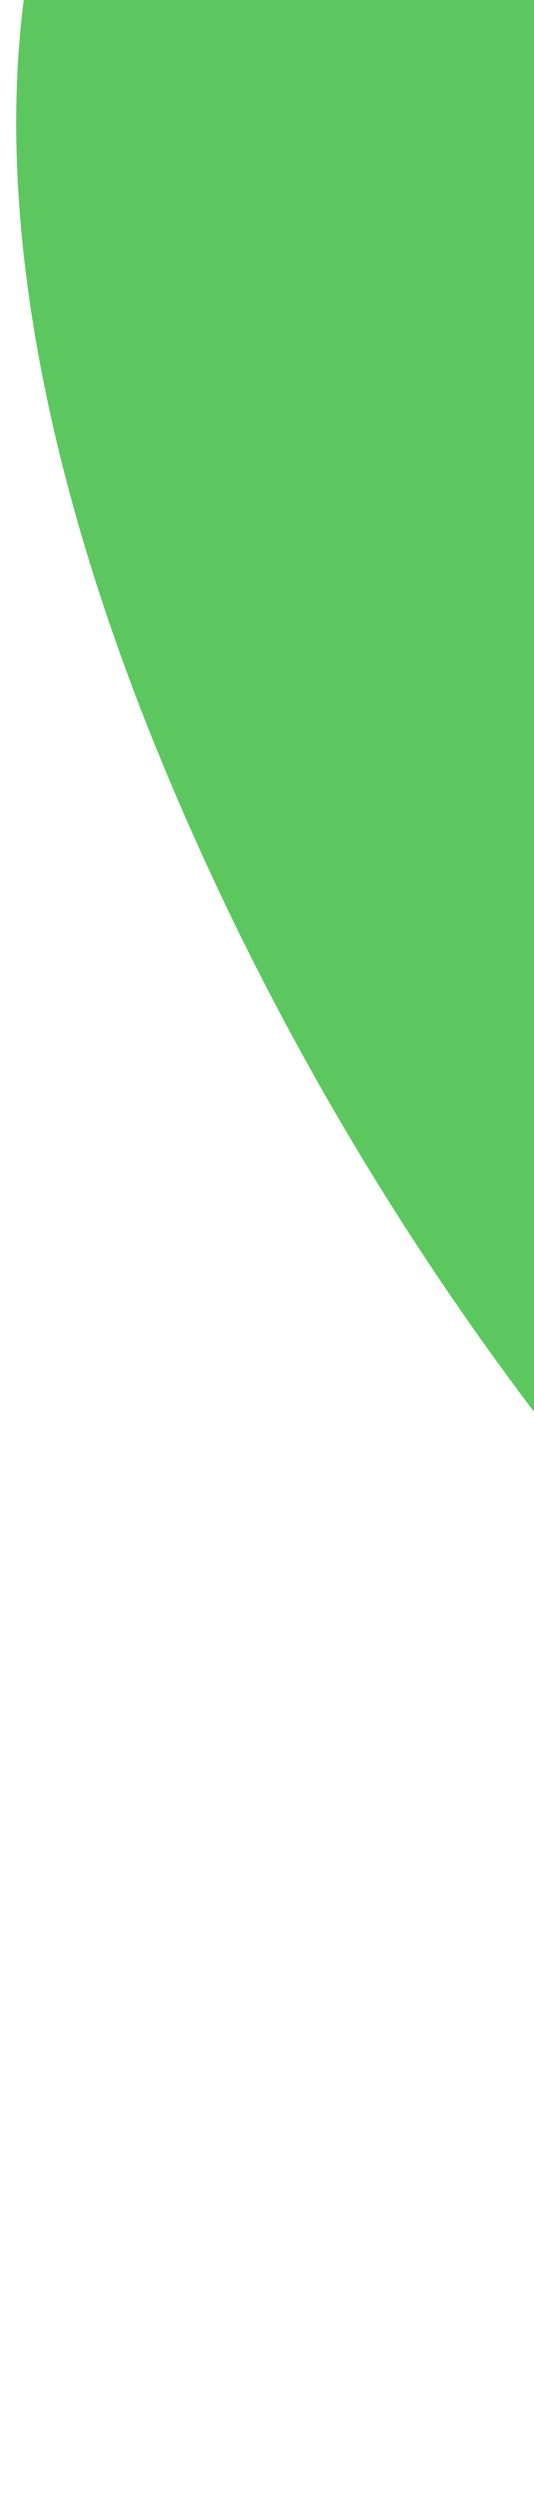 <svg width="31" height="145" viewBox="0 0 31 145" fill="none" xmlns="http://www.w3.org/2000/svg">
<path id="Vector" fill-rule="evenodd" clip-rule="evenodd" d="M81.011 125.56C44.261 105.143 20.908 72.774 8.875 42.918C-2.729 14.129 -3.412 -14.757 19.121 -27.996C39.863 -40.183 77.983 -26.407 111.934 -17.633C145.208 -9.034 183.445 -4.172 206.981 20.552C230.367 45.119 218.31 67.84 214.15 89.744C210.16 110.751 208.449 133.823 184.228 140.339C155.737 148.003 116.851 145.471 81.011 125.56Z" fill="#5CC75F"/>
</svg>

